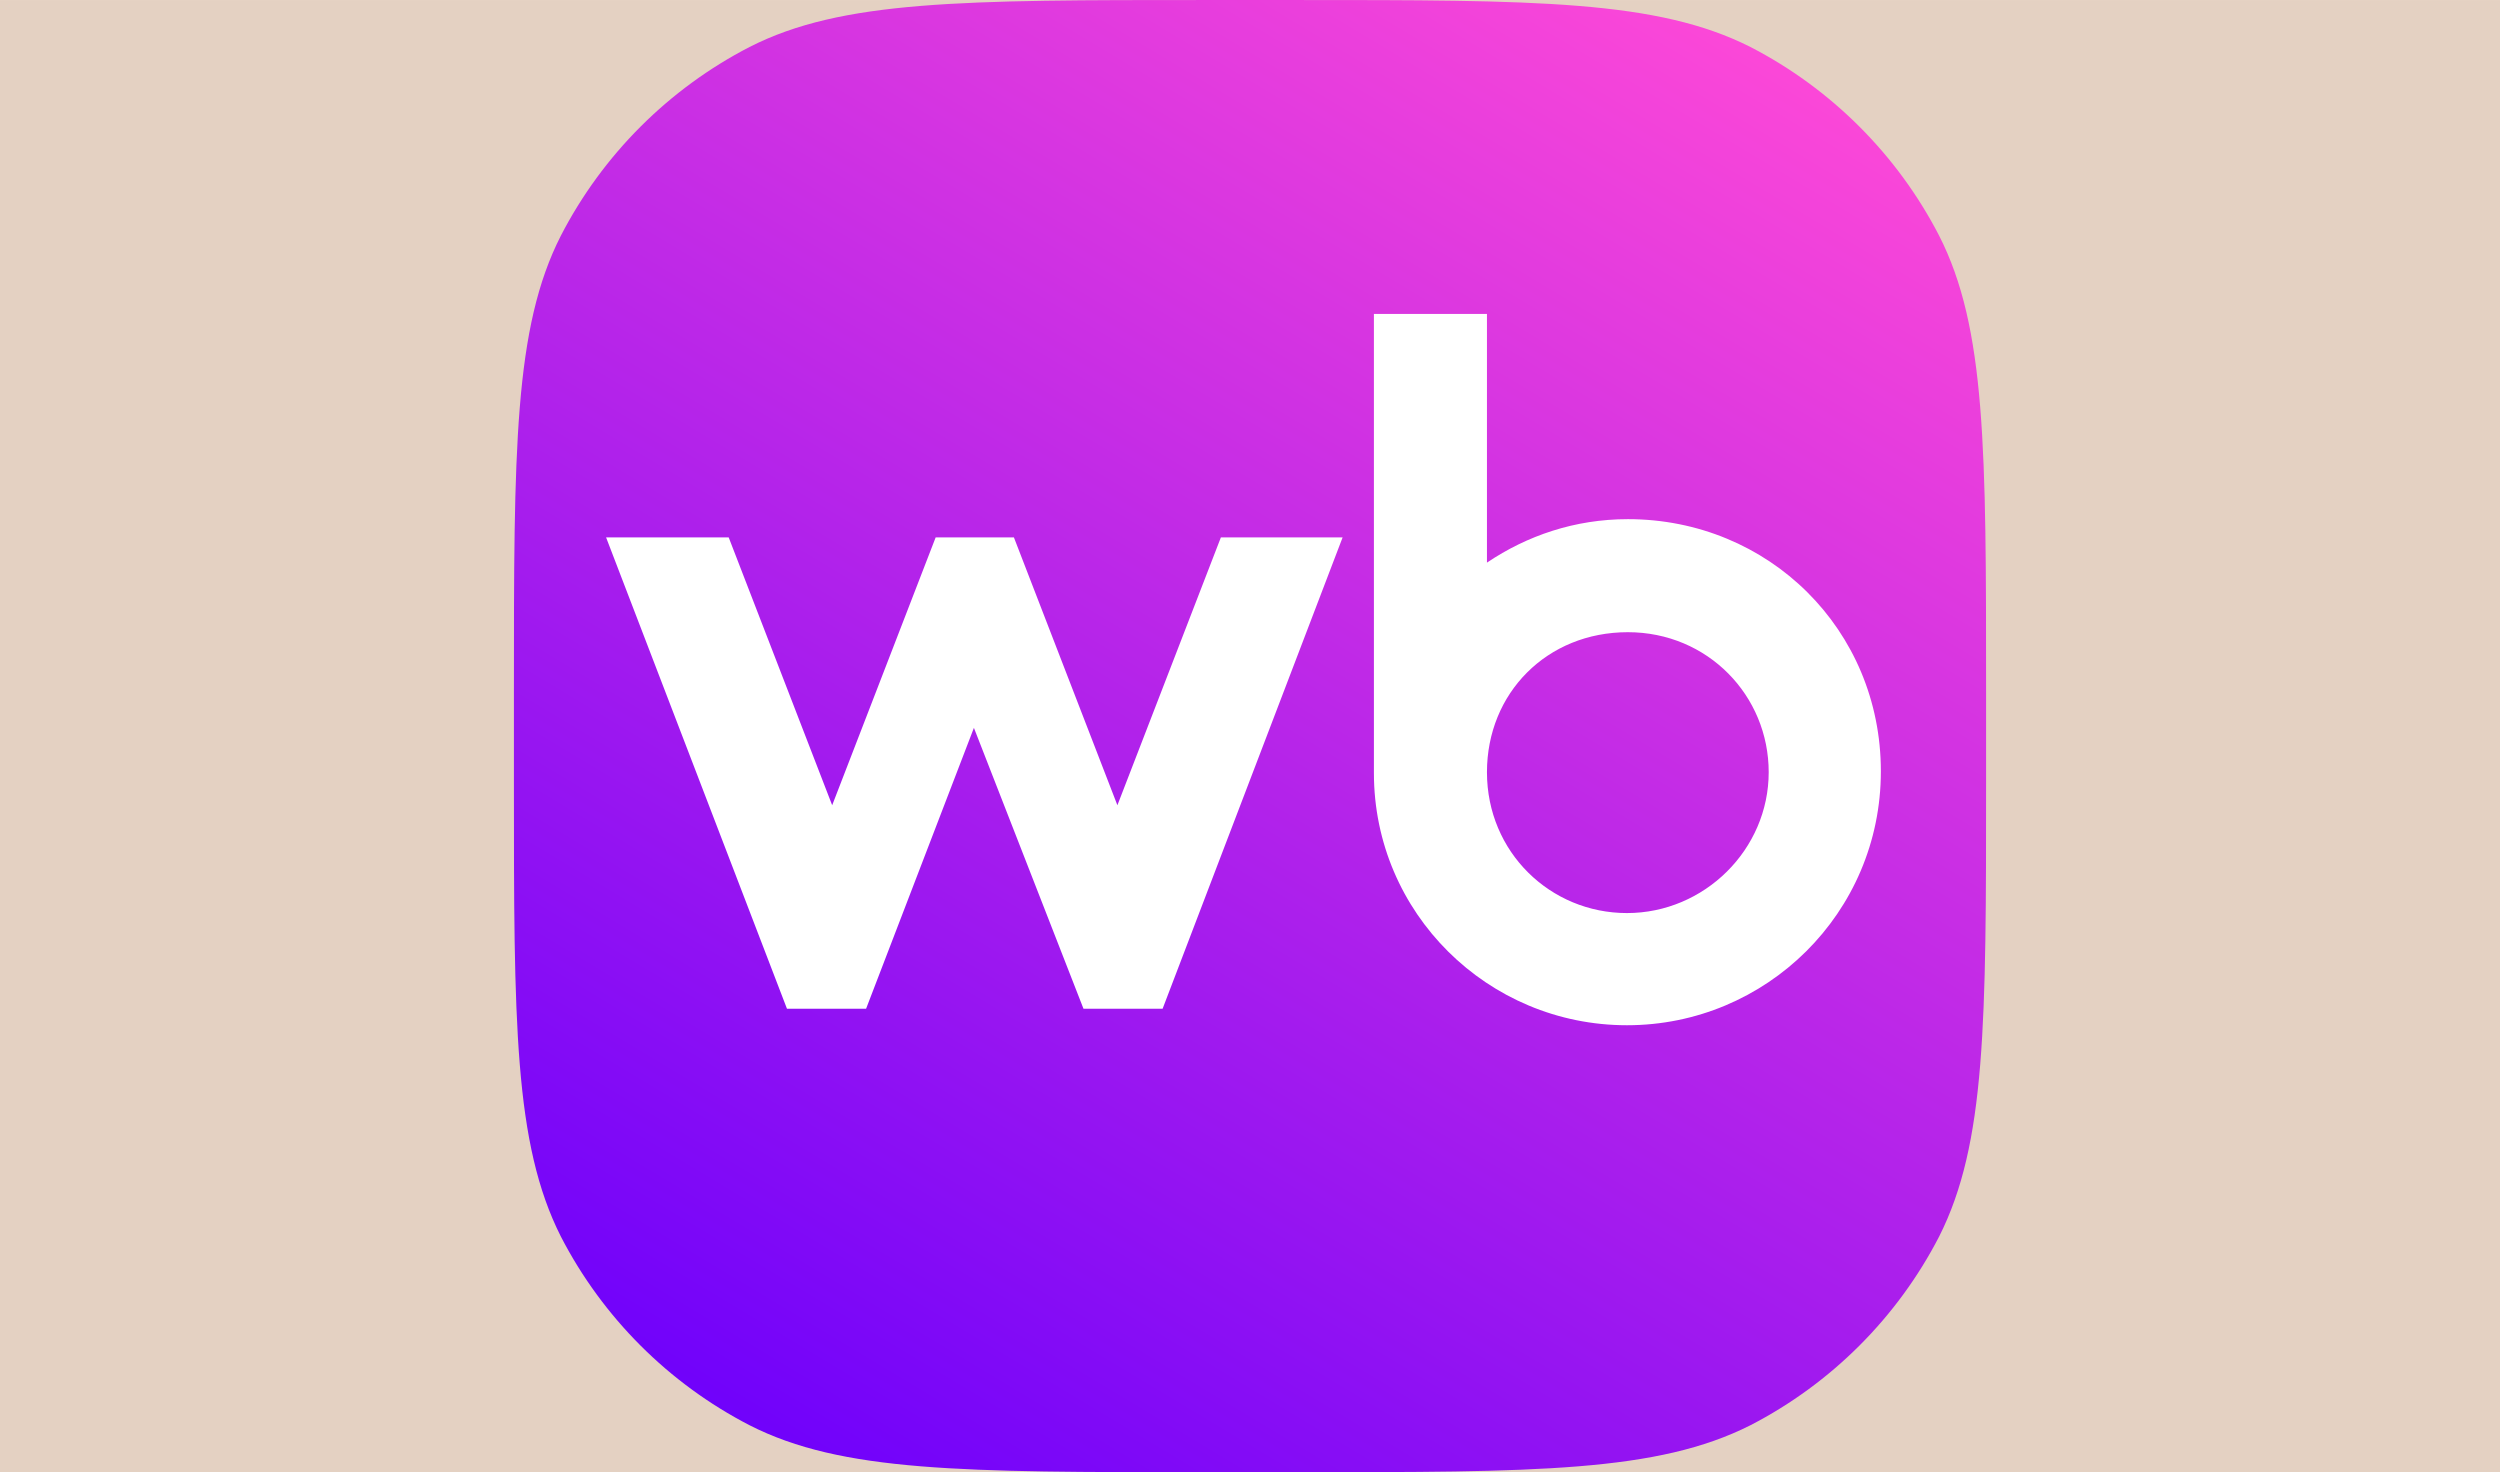 <?xml version="1.0" encoding="UTF-8"?>
<!DOCTYPE svg PUBLIC "-//W3C//DTD SVG 1.1//EN" "http://www.w3.org/Graphics/SVG/1.1/DTD/svg11.dtd">
<!-- Creator: CorelDRAW 2019 (64-Bit) -->
<svg xmlns="http://www.w3.org/2000/svg" xml:space="preserve" width="180px" height="106px" version="1.1" style="shape-rendering:geometricPrecision; text-rendering:geometricPrecision; image-rendering:optimizeQuality; fill-rule:evenodd; clip-rule:evenodd"
viewBox="0 0 28.75 16.93"
 xmlns:xlink="http://www.w3.org/1999/xlink">
 <defs>
  <style type="text/css">
   <![CDATA[
    .fil0 {fill:#E4D1C2}
    .fil2 {fill:white;fill-rule:nonzero}
    .fil1 {fill:url(#id0)}
   ]]>
  </style>
  <linearGradient id="id0" gradientUnits="userSpaceOnUse" x1="11.6" y1="18.39" x2="21.99" y2="1.08">
   <stop offset="0" style="stop-opacity:1; stop-color:#6F01FB"/>
   <stop offset="1" style="stop-opacity:1; stop-color:#FF49D7"/>
  </linearGradient>
 </defs>
 <g id="Слой_x0020_1">
  <rect class="fil0" width="28.75" height="16.93"/>
  <g id="wildberries.cdr">
   <path class="fil1" d="M5.91 7.95c0,-2.78 0,-4.18 0.54,-5.24 0.48,-0.93 1.24,-1.69 2.17,-2.17 1.06,-0.54 2.45,-0.54 5.24,-0.54l1.03 0c2.78,0 4.17,0 5.24,0.54 0.93,0.48 1.69,1.24 2.17,2.17 0.54,1.06 0.54,2.46 0.54,5.24l0 1.03c0,2.78 0,4.17 -0.54,5.24 -0.48,0.93 -1.24,1.69 -2.17,2.17 -1.07,0.54 -2.46,0.54 -5.24,0.54l-1.03 0c-2.79,0 -4.18,0 -5.24,-0.54 -0.93,-0.48 -1.69,-1.24 -2.17,-2.17 -0.54,-1.07 -0.54,-2.46 -0.54,-5.24l0 -1.03z"/>
   <path class="fil2" d="M18.72 5.97c-0.61,0 -1.16,0.19 -1.62,0.5l0 -2.86 -1.3 0 0 5.28c0,1.61 1.31,2.9 2.91,2.9 1.6,0 2.92,-1.29 2.92,-2.92 0,-1.63 -1.29,-2.9 -2.91,-2.9zm-5.87 3.29l-1.19 -3.08 -0.9 0 -1.19 3.08 -1.19 -3.08 -1.41 0 2.08 5.42 0.91 0 1.24 -3.23 1.26 3.23 0.91 0 2.07 -5.42 -1.4 0 -1.19 3.08zm5.86 1.24c-0.88,0 -1.61,-0.7 -1.61,-1.62 0,-0.91 0.69,-1.61 1.62,-1.61 0.92,0 1.62,0.73 1.62,1.61 0,0.89 -0.74,1.62 -1.63,1.62z"/>
  </g>
 </g>
</svg>

